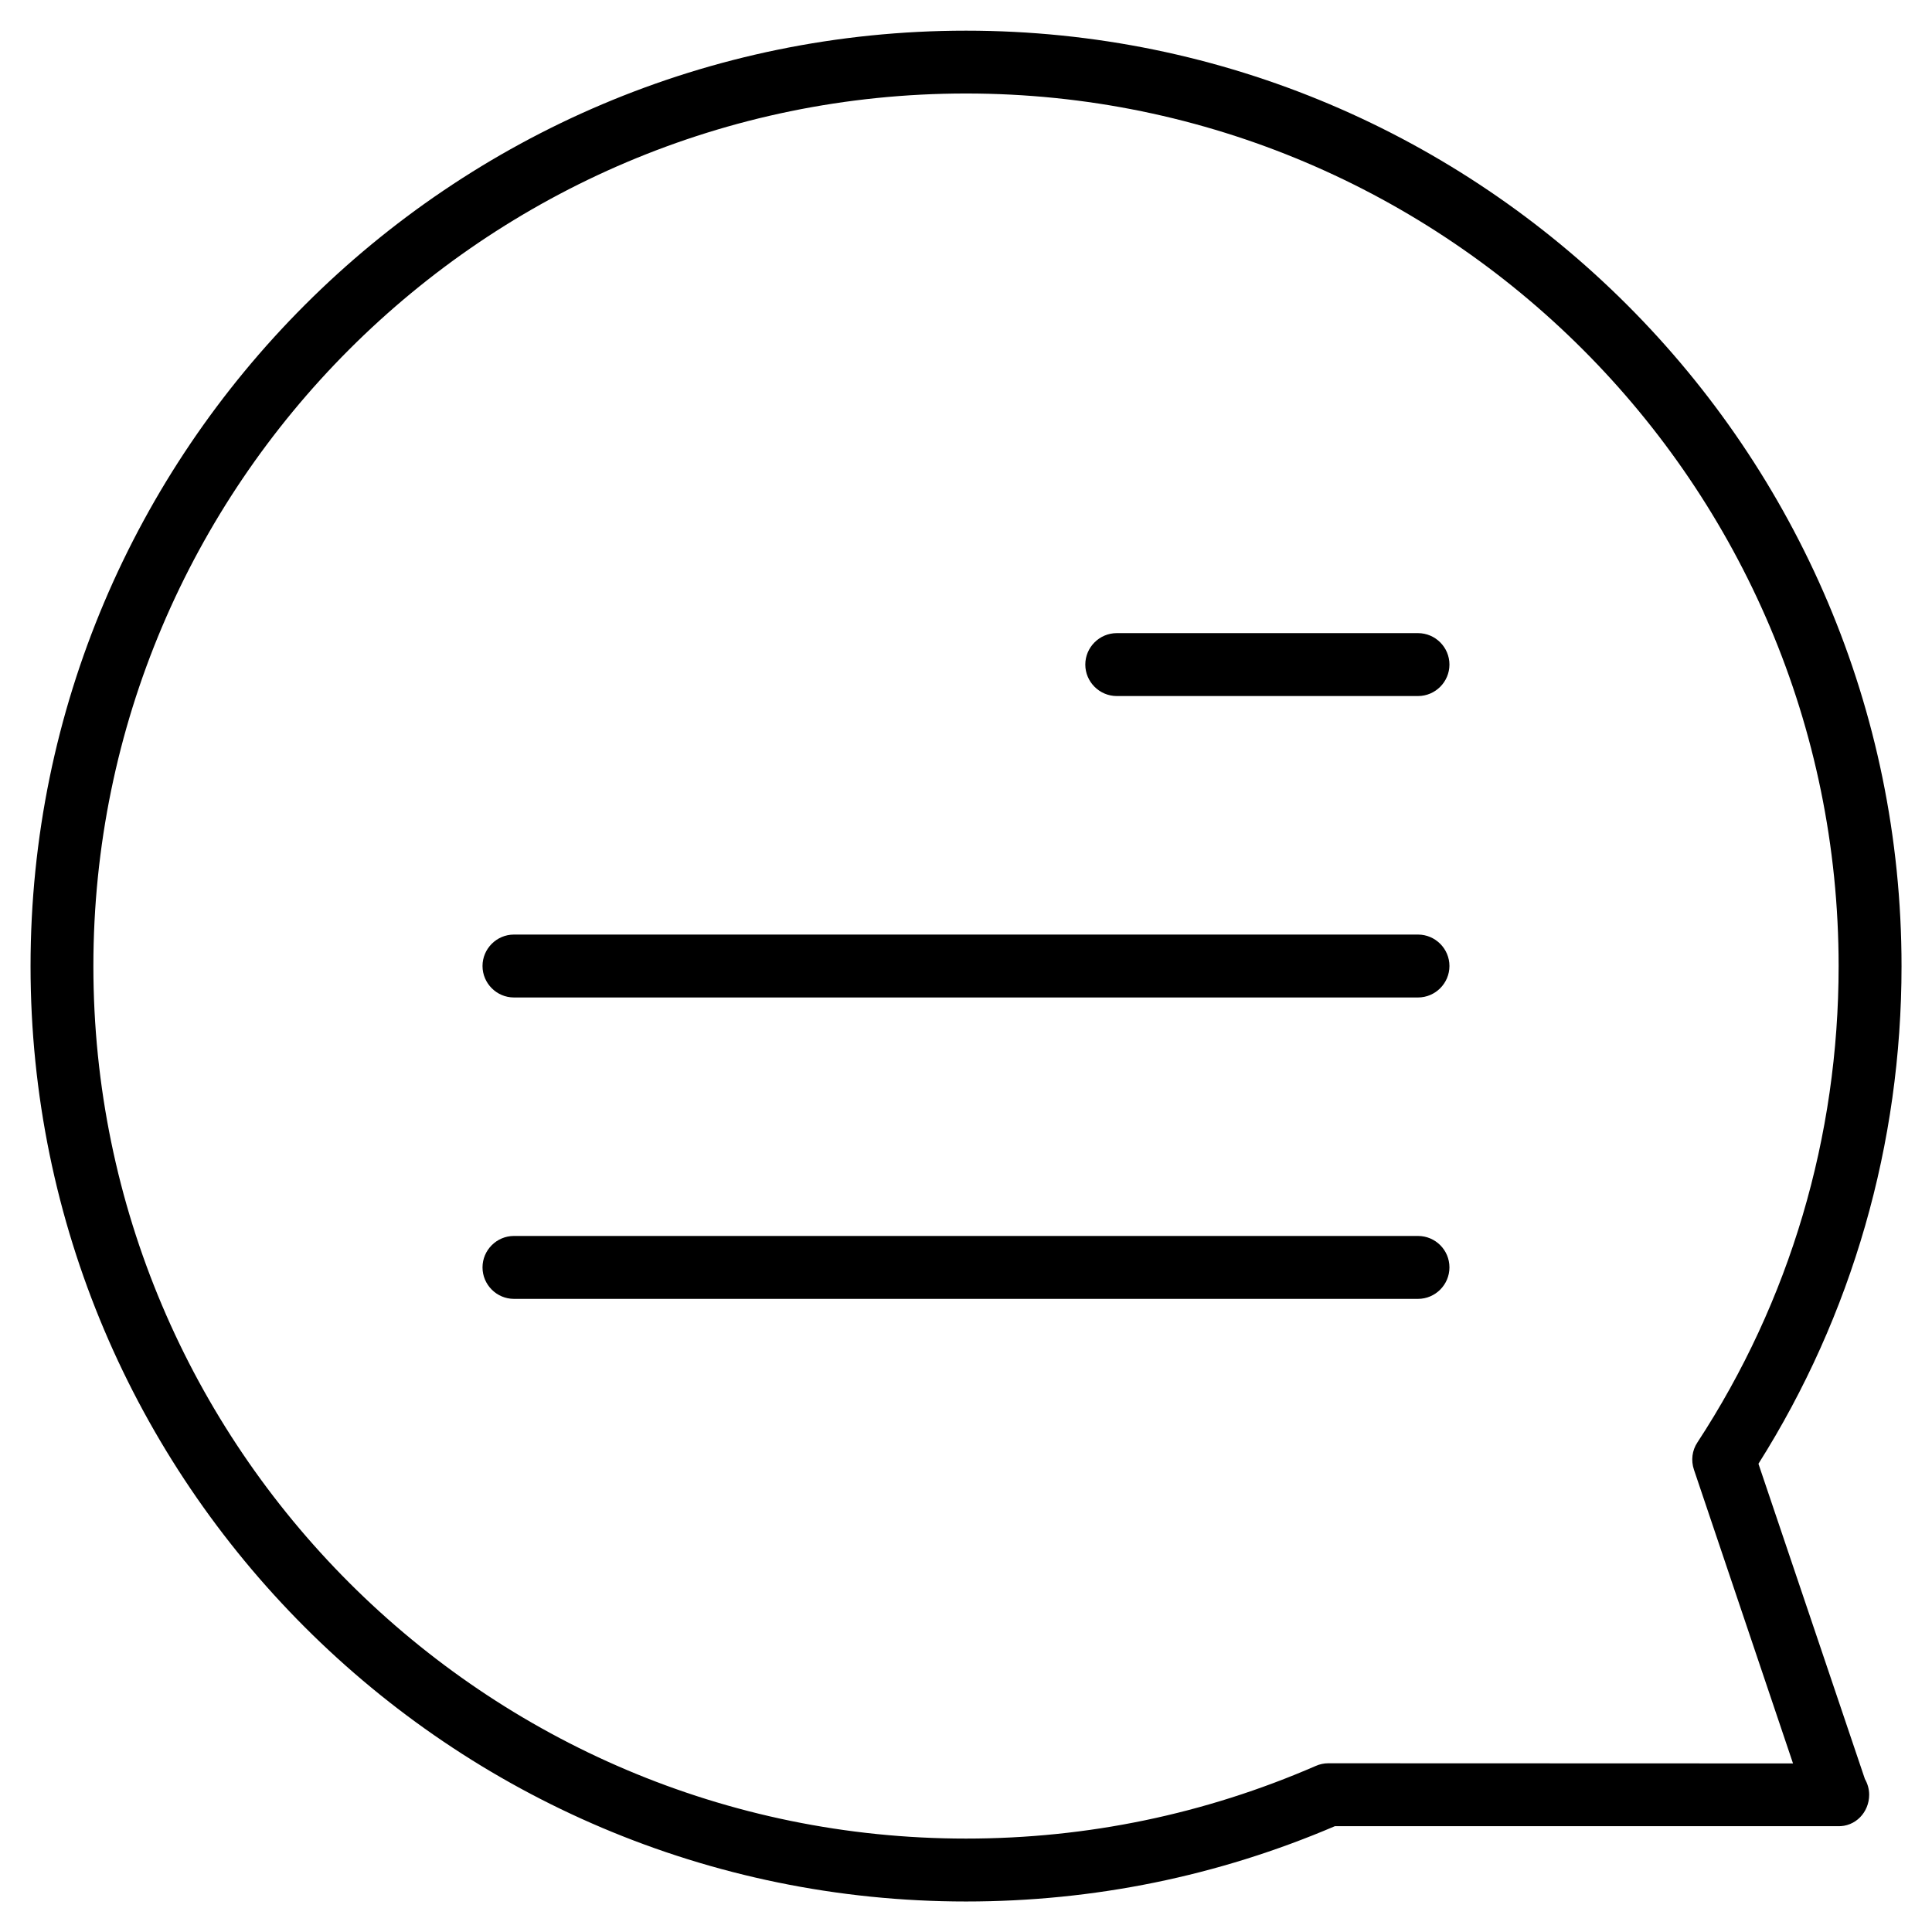 <svg width="48" height="48" viewBox="0 0 48 48" fill="none" xmlns="http://www.w3.org/2000/svg">
<path d="M43.688 36.367C46.016 32.679 47.243 28.414 47.243 24.004C47.243 11.188 36.817 0.762 24.001 0.762C11.185 0.762 0.759 11.188 0.759 24.004C0.759 36.816 11.185 47.242 24.001 47.242C27.177 47.242 30.259 46.613 33.165 45.371H45.642H45.65C46.099 45.39 46.439 45.023 46.439 44.59C46.439 44.449 46.4 44.316 46.333 44.199L43.688 36.367ZM33 43.808C32.891 43.808 32.785 43.832 32.688 43.875C29.938 45.07 27.016 45.679 24 45.679C12.047 45.679 2.32 35.957 2.32 24.003C2.32 12.05 12.047 2.323 24 2.323C35.953 2.323 45.68 12.05 45.68 24.003C45.68 28.238 44.469 32.328 42.172 35.836C42.039 36.035 42.008 36.285 42.086 36.515L44.547 43.812L33 43.808Z" fill="black"/>
<path d="M35.23 15.73H27.746C27.316 15.73 26.964 16.081 26.964 16.511C26.964 16.941 27.316 17.293 27.746 17.293H35.23C35.66 17.293 36.011 16.941 36.011 16.511C36.011 16.081 35.66 15.73 35.23 15.73Z" fill="black"/>
<path d="M35.23 23.219H12.769C12.339 23.219 11.988 23.571 11.988 24C11.988 24.43 12.339 24.782 12.769 24.782H35.23C35.66 24.782 36.011 24.43 36.011 24C36.011 23.571 35.66 23.219 35.23 23.219Z" fill="black"/>
<path d="M35.23 30.707H12.769C12.339 30.707 11.988 31.059 11.988 31.488C11.988 31.918 12.339 32.27 12.769 32.27H35.23C35.66 32.27 36.011 31.918 36.011 31.488C36.011 31.055 35.66 30.707 35.23 30.707Z" fill="black"/>
</svg>
